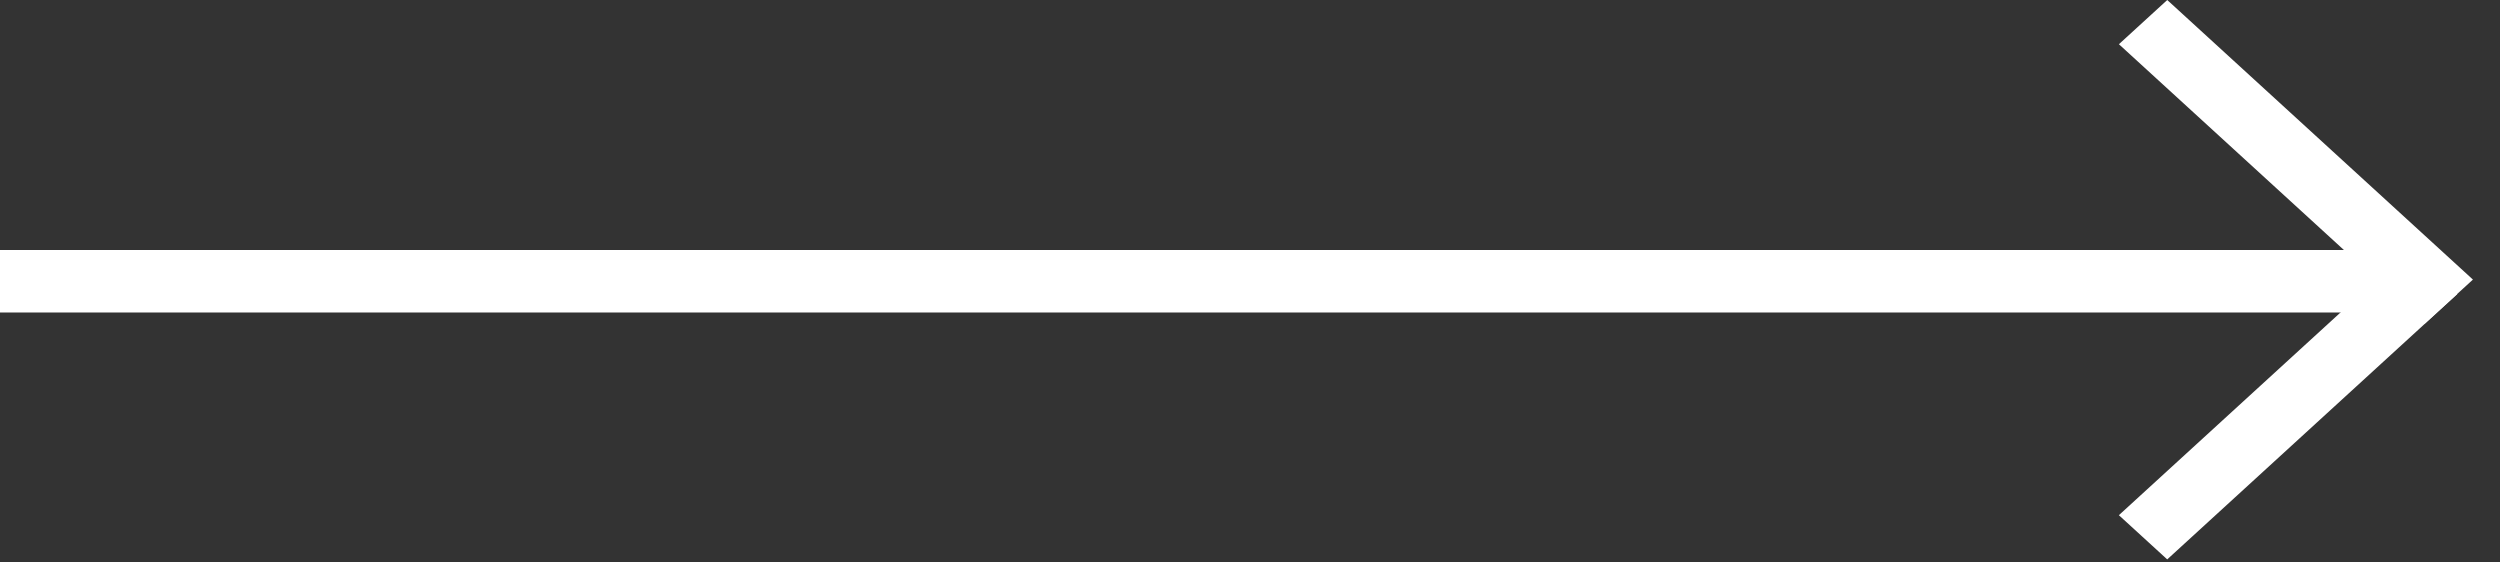 <?xml version="1.0" encoding="UTF-8"?> <svg xmlns="http://www.w3.org/2000/svg" width="40" height="9" viewBox="0 0 40 9" fill="none"><rect x="0" y="0" width="40" height="9" fill="#333333" stroke="none"/> <rect y="4" width="38.276" height="1" fill="white"></rect> <rect width="6.287" height="1.048" transform="matrix(0.738 -0.675 0.738 0.675 33.902 8.243)" fill="white"></rect> <rect width="6.627" height="1.048" transform="matrix(0.738 0.675 -0.738 0.675 34.676 0)" fill="white"></rect> </svg> 